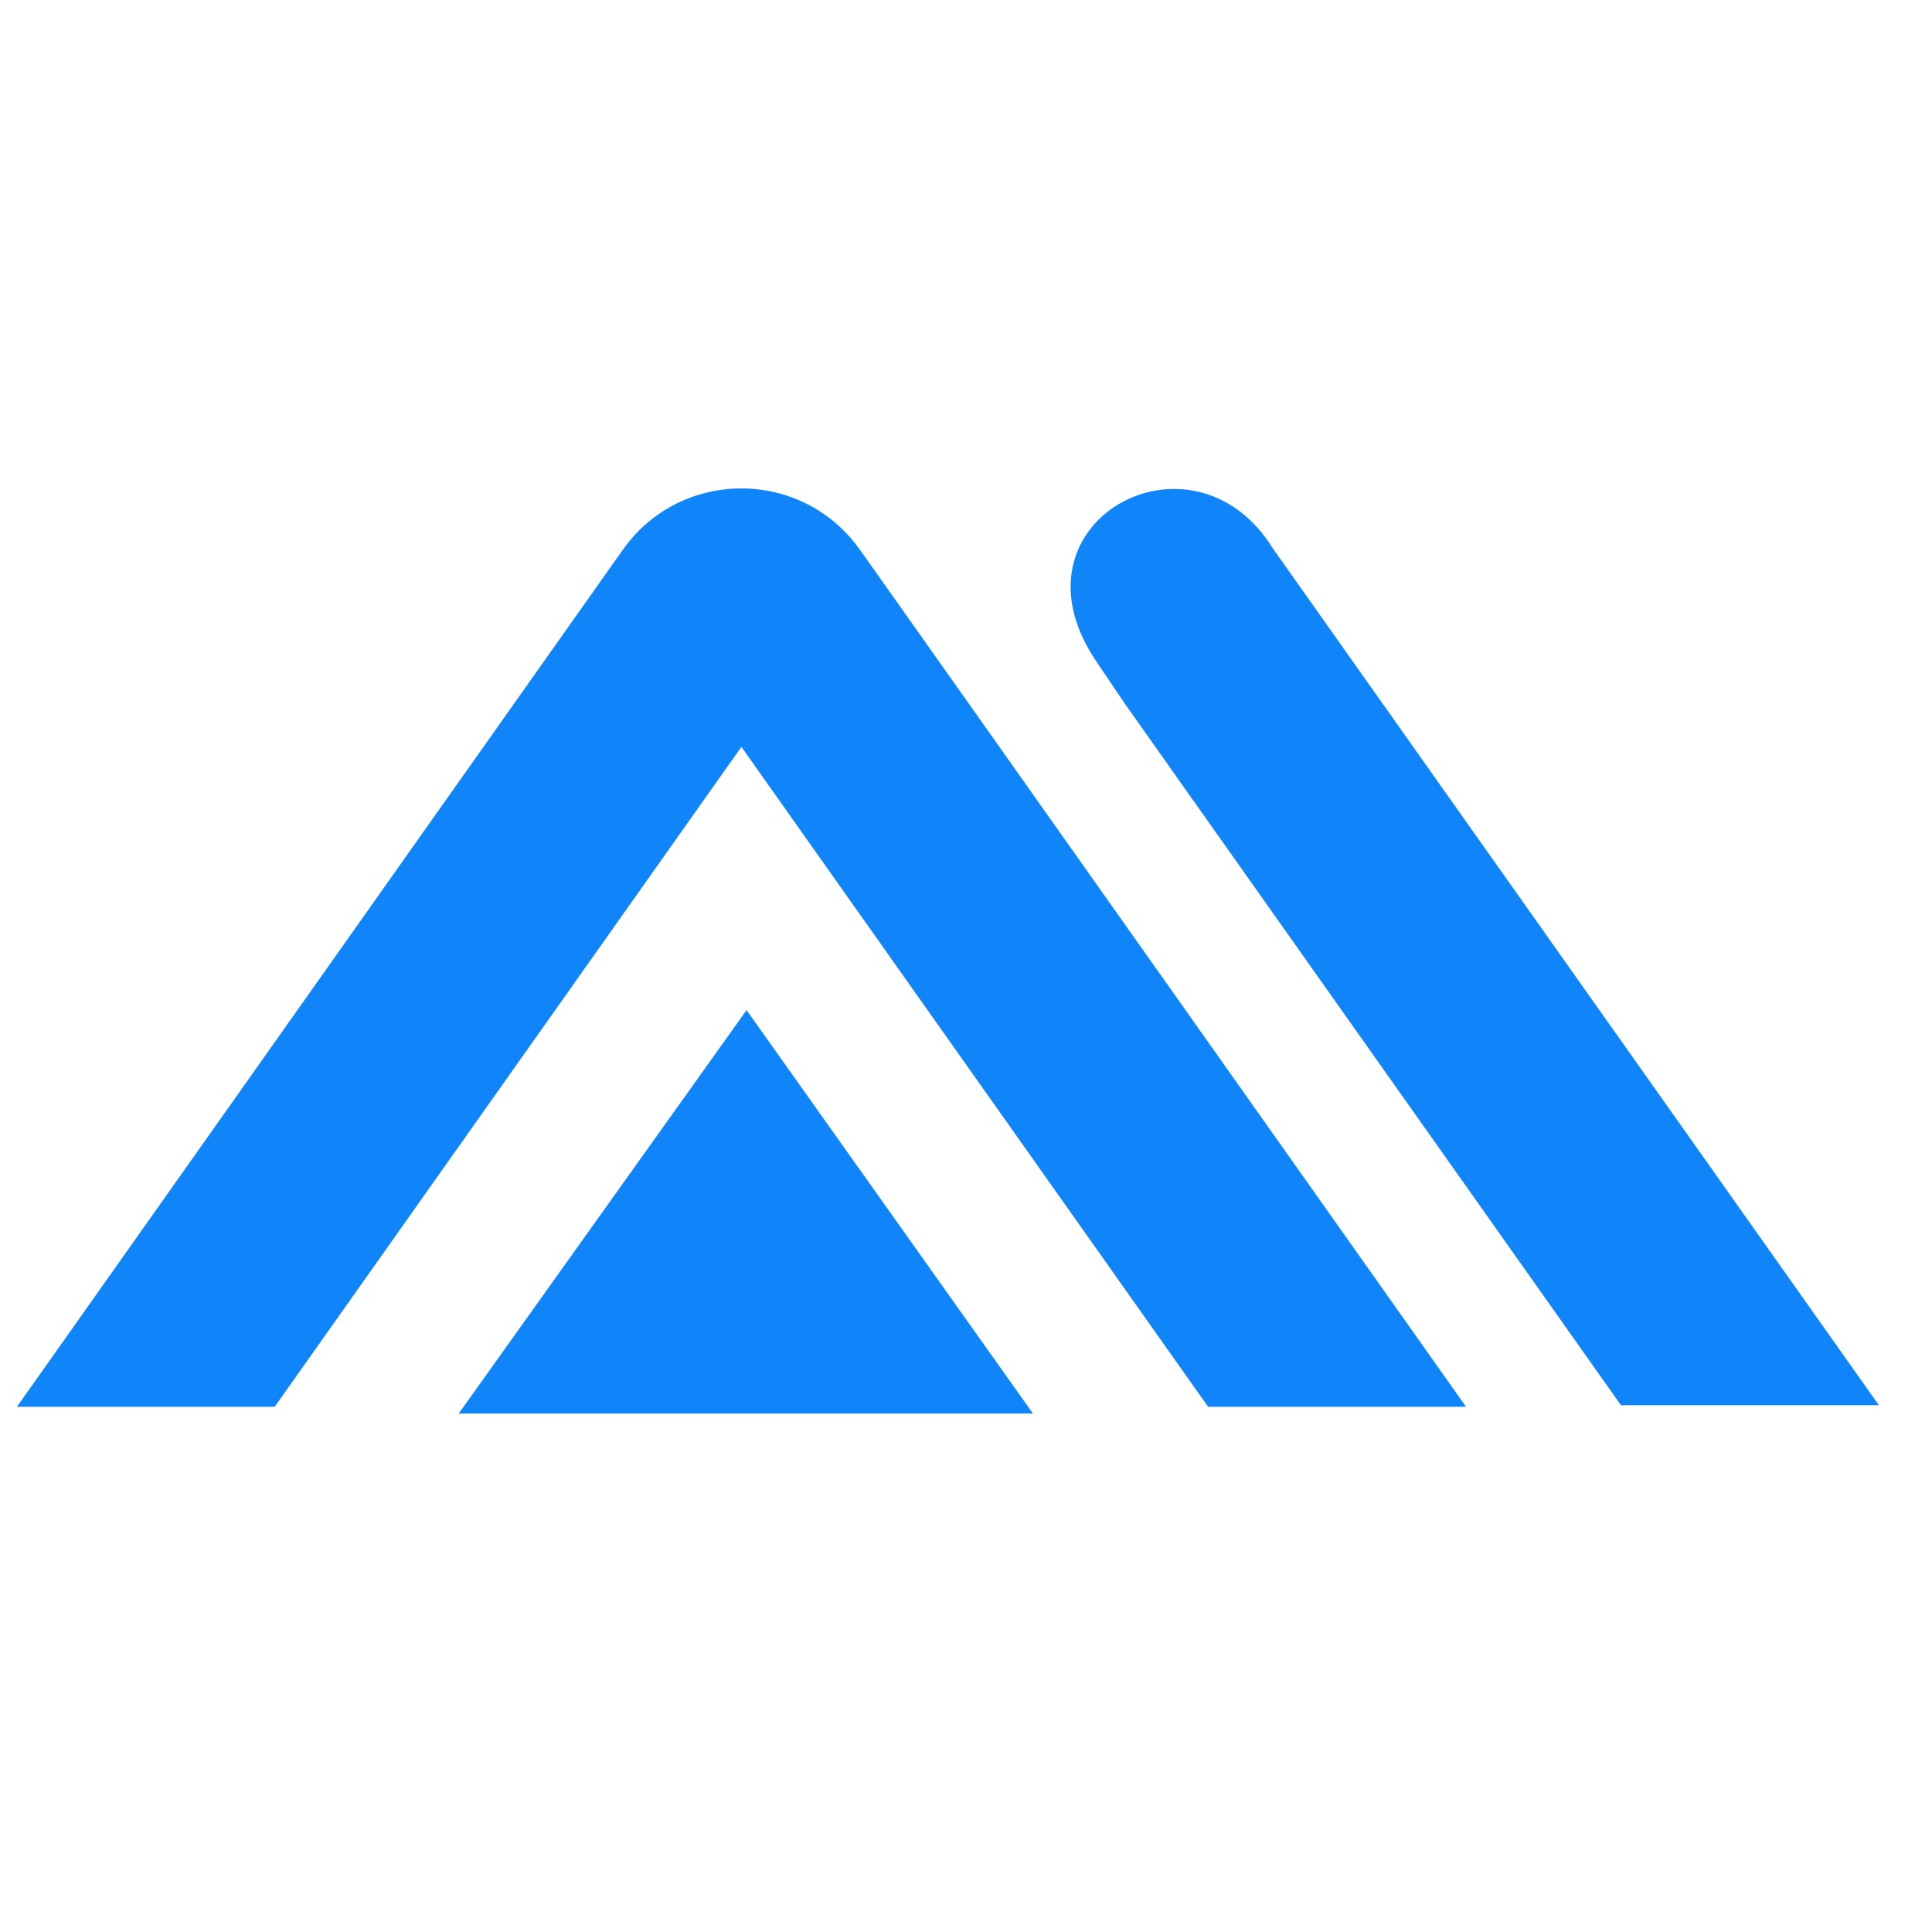 <?xml version="1.0" encoding="UTF-8"?>
<!DOCTYPE svg PUBLIC "-//W3C//DTD SVG 1.1//EN" "http://www.w3.org/Graphics/SVG/1.1/DTD/svg11.dtd">
<!-- Creator: CorelDRAW -->
<svg xmlns="http://www.w3.org/2000/svg" xml:space="preserve" width="120px" height="120px" version="1.1" style="shape-rendering:geometricPrecision; text-rendering:geometricPrecision; image-rendering:optimizeQuality; fill-rule:evenodd; clip-rule:evenodd"
viewBox="0 0 120 120"
 xmlns:xlink="http://www.w3.org/1999/xlink"
 xmlns:xodm="http://www.corel.com/coreldraw/odm/2003">
 <defs>
  <style type="text/css">
   <![CDATA[
    .fil0 {fill:none}
    .fil1 {fill:#1085FA}
   ]]>
  </style>
 </defs>
 <g id="Layer_x0020_1">
  <rect class="fil0" x="-0.29" y="0.69" width="120" height="120"/>
  <path class="fil1" d="M116.7 87.28l-16.02 0 -28.99 -40.99 0 0 0 0 -1.89 -2.68 -1.62 -2.4c-6.07,-8.73 5.86,-15.24 10.87,-7.16l0.65 0.92 37 52.31zm-88.21 0.52l35.67 0 -17.79 -25.06 -17.88 25.06zm62.57 -0.42l-16.02 0 -28.99 -40.99 -28.99 40.99 -16.01 0 36.99 -52.32 0.65 -0.92c3.59,-5.07 11.13,-5.07 14.72,0.01l0.65 0.91 37 52.32z"/>
 </g>
</svg>
